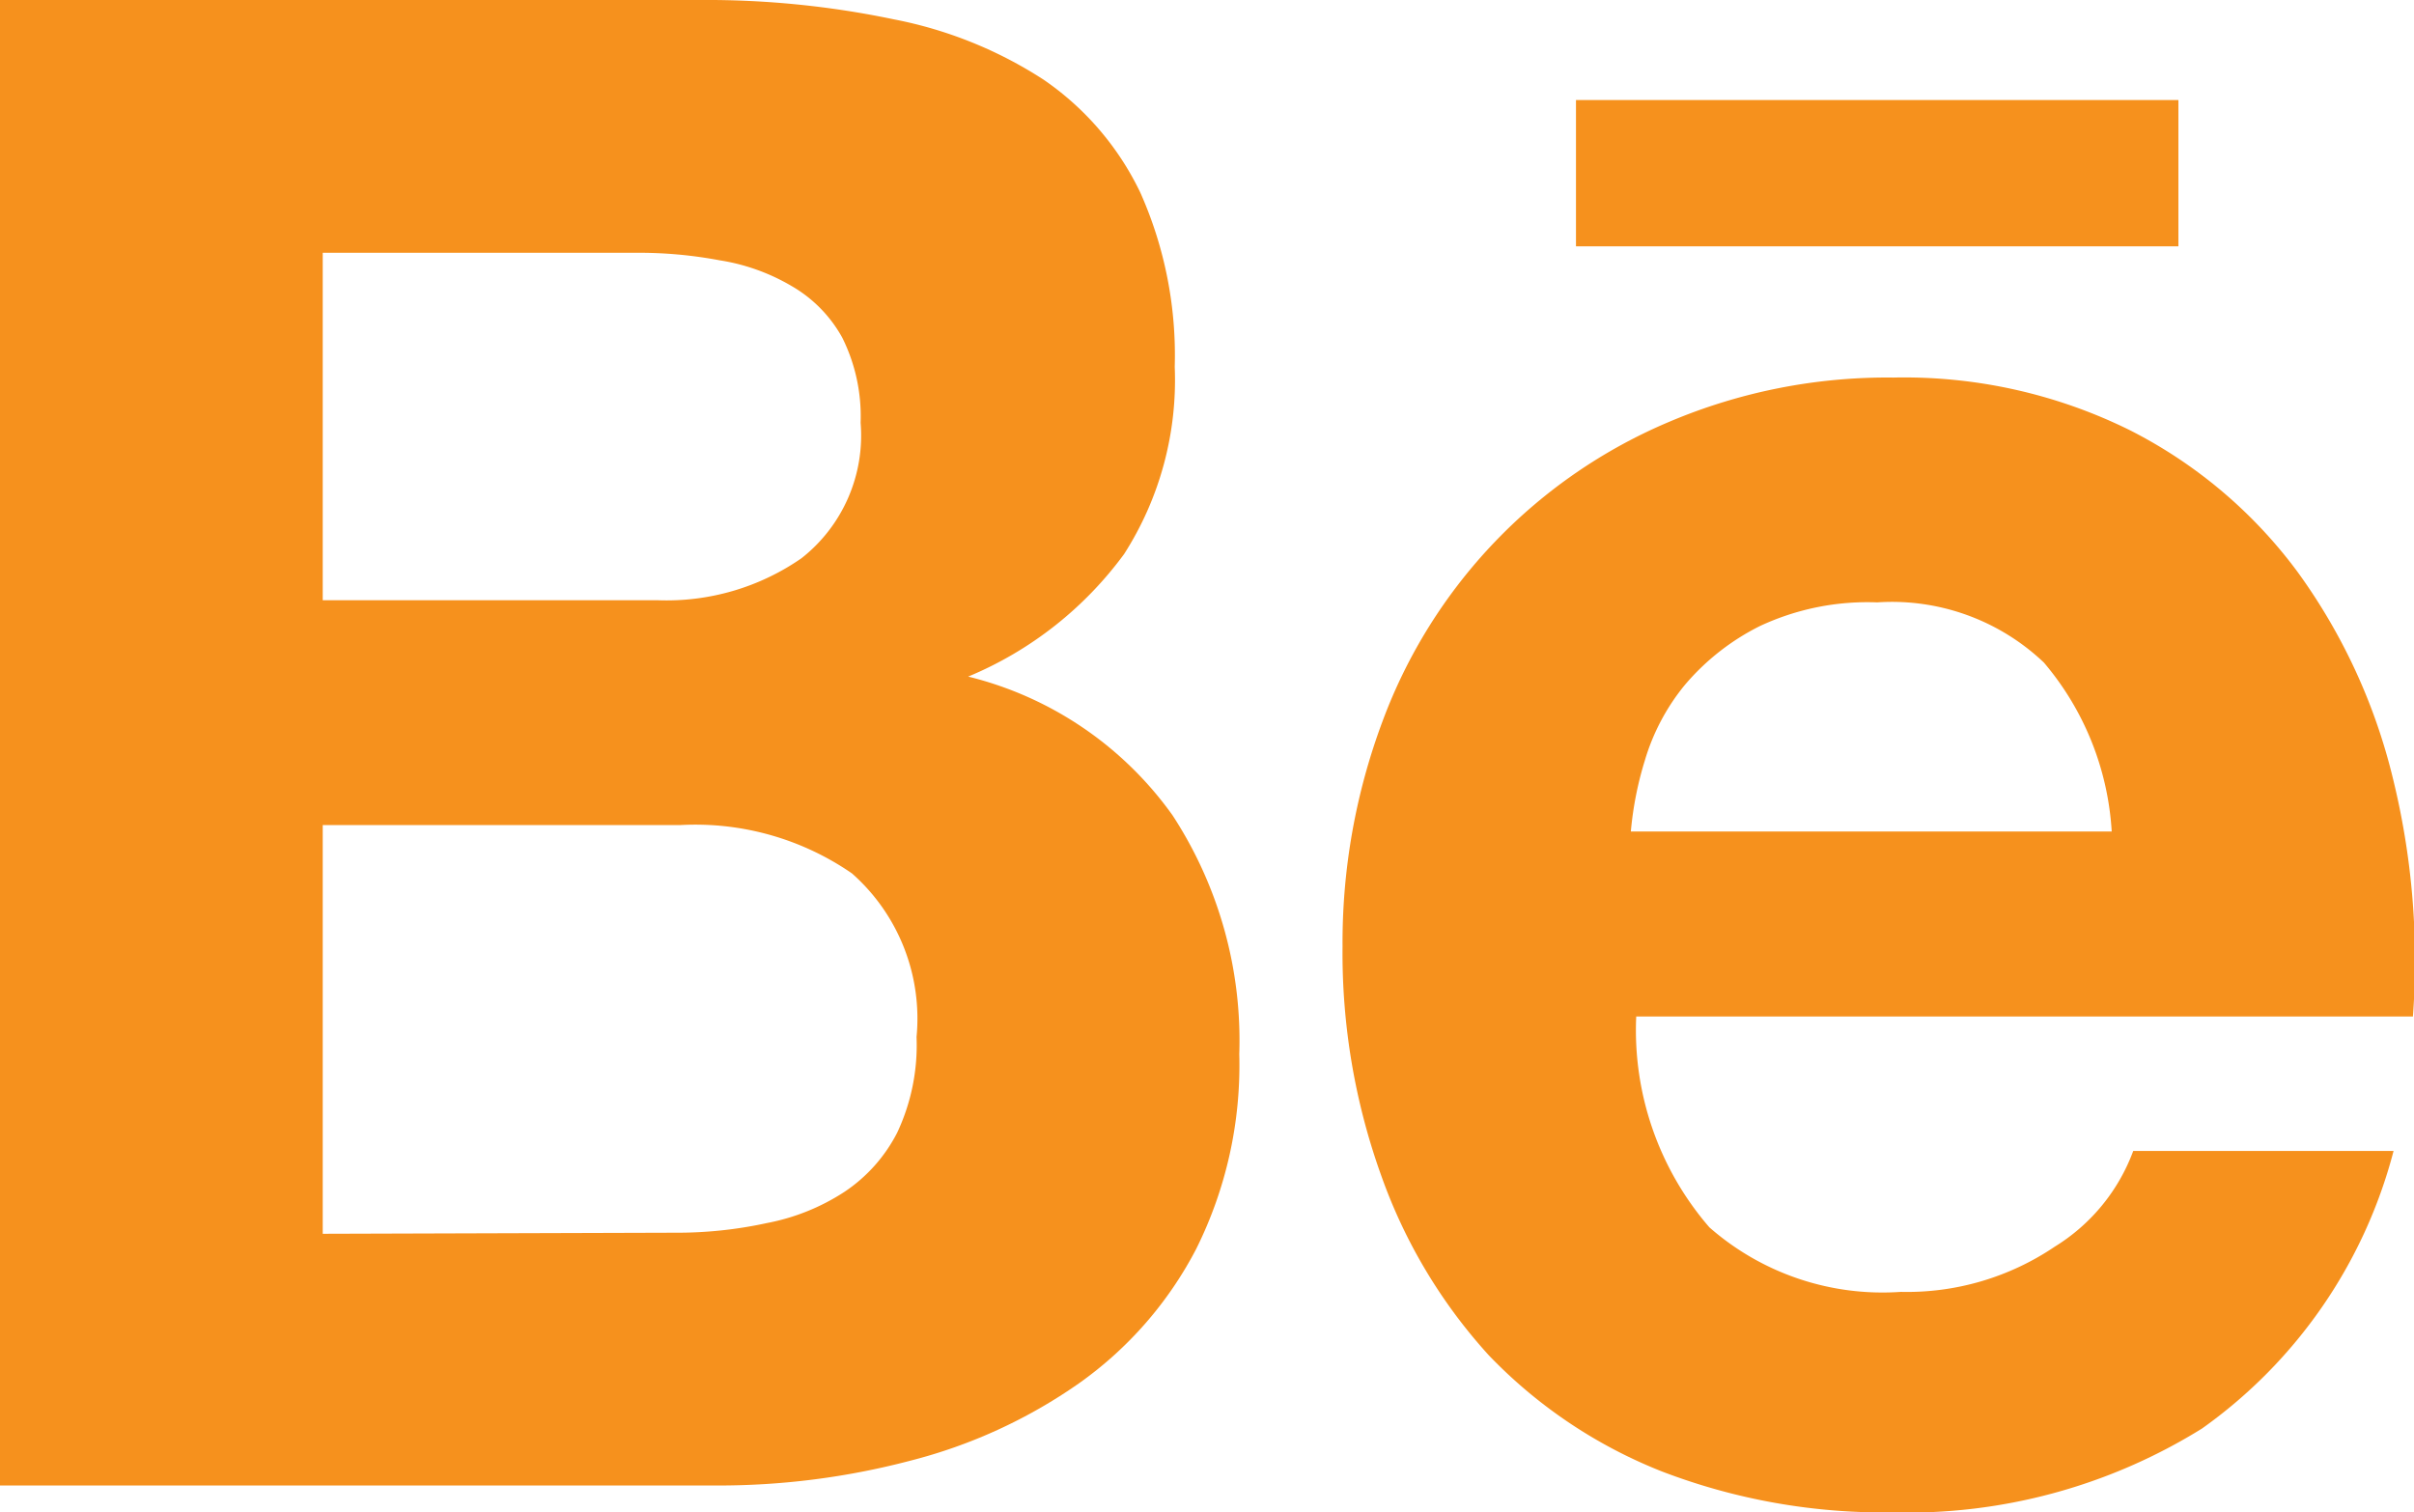 <svg id="Layer_1" data-name="Layer 1" xmlns="http://www.w3.org/2000/svg" viewBox="0 0 22.44 14.06"><defs><style>.cls-1{fill:#f6911d;}</style></defs><title>Untitled-2</title><path class="cls-1" d="M6.51,0a8.49,8.49,0,0,1,1.8.18A3.92,3.92,0,0,1,9.7.74a2.67,2.67,0,0,1,.9,1.05,3.71,3.71,0,0,1,.32,1.62,3,3,0,0,1-.47,1.74A3.43,3.43,0,0,1,9,6.29a3.3,3.3,0,0,1,1.9,1.29,3.83,3.83,0,0,1,.62,2.22,3.83,3.83,0,0,1-.4,1.81,3.52,3.52,0,0,1-1.09,1.25,4.8,4.8,0,0,1-1.57.72,7,7,0,0,1-1.8.23H0V0ZM6.11,5.58a2.2,2.2,0,0,0,1.34-.39A1.45,1.45,0,0,0,8,3.93a1.64,1.64,0,0,0-.17-.79,1.25,1.25,0,0,0-.47-.48,1.89,1.89,0,0,0-.67-.24,4.05,4.05,0,0,0-.78-.07H3V5.58Zm.17,5.88a3.91,3.91,0,0,0,.85-.09,2,2,0,0,0,.72-.29,1.46,1.46,0,0,0,.49-.55,1.91,1.91,0,0,0,.18-.89,1.8,1.8,0,0,0-.6-1.52,2.56,2.56,0,0,0-1.59-.45H3v3.8Z"/><path class="cls-1" d="M15.89,11.41a2.44,2.44,0,0,0,1.78.6,2.45,2.45,0,0,0,1.43-.42,1.76,1.76,0,0,0,.73-.89h2.42a4.58,4.58,0,0,1-1.78,2.58,5.19,5.19,0,0,1-2.89.78,5.76,5.76,0,0,1-2.13-.38,4.54,4.54,0,0,1-1.61-1.08,4.92,4.92,0,0,1-1-1.67,6.11,6.11,0,0,1-.36-2.13,5.87,5.87,0,0,1,.37-2.09,4.85,4.85,0,0,1,2.67-2.79,5.19,5.19,0,0,1,2.08-.41A4.73,4.73,0,0,1,19.8,4a4.43,4.43,0,0,1,1.56,1.32,5.44,5.44,0,0,1,.88,1.9,7.09,7.09,0,0,1,.19,2.23H15.21A2.8,2.8,0,0,0,15.89,11.41ZM19,6.16a2.05,2.05,0,0,0-1.55-.56,2.36,2.36,0,0,0-1.09.22,2.2,2.2,0,0,0-.7.55,2,2,0,0,0-.37.7,3.18,3.18,0,0,0-.13.66h4.47A2.67,2.67,0,0,0,19,6.16Z"/><rect class="cls-1" x="14.65" y="0.93" width="5.6" height="1.36"/></svg>